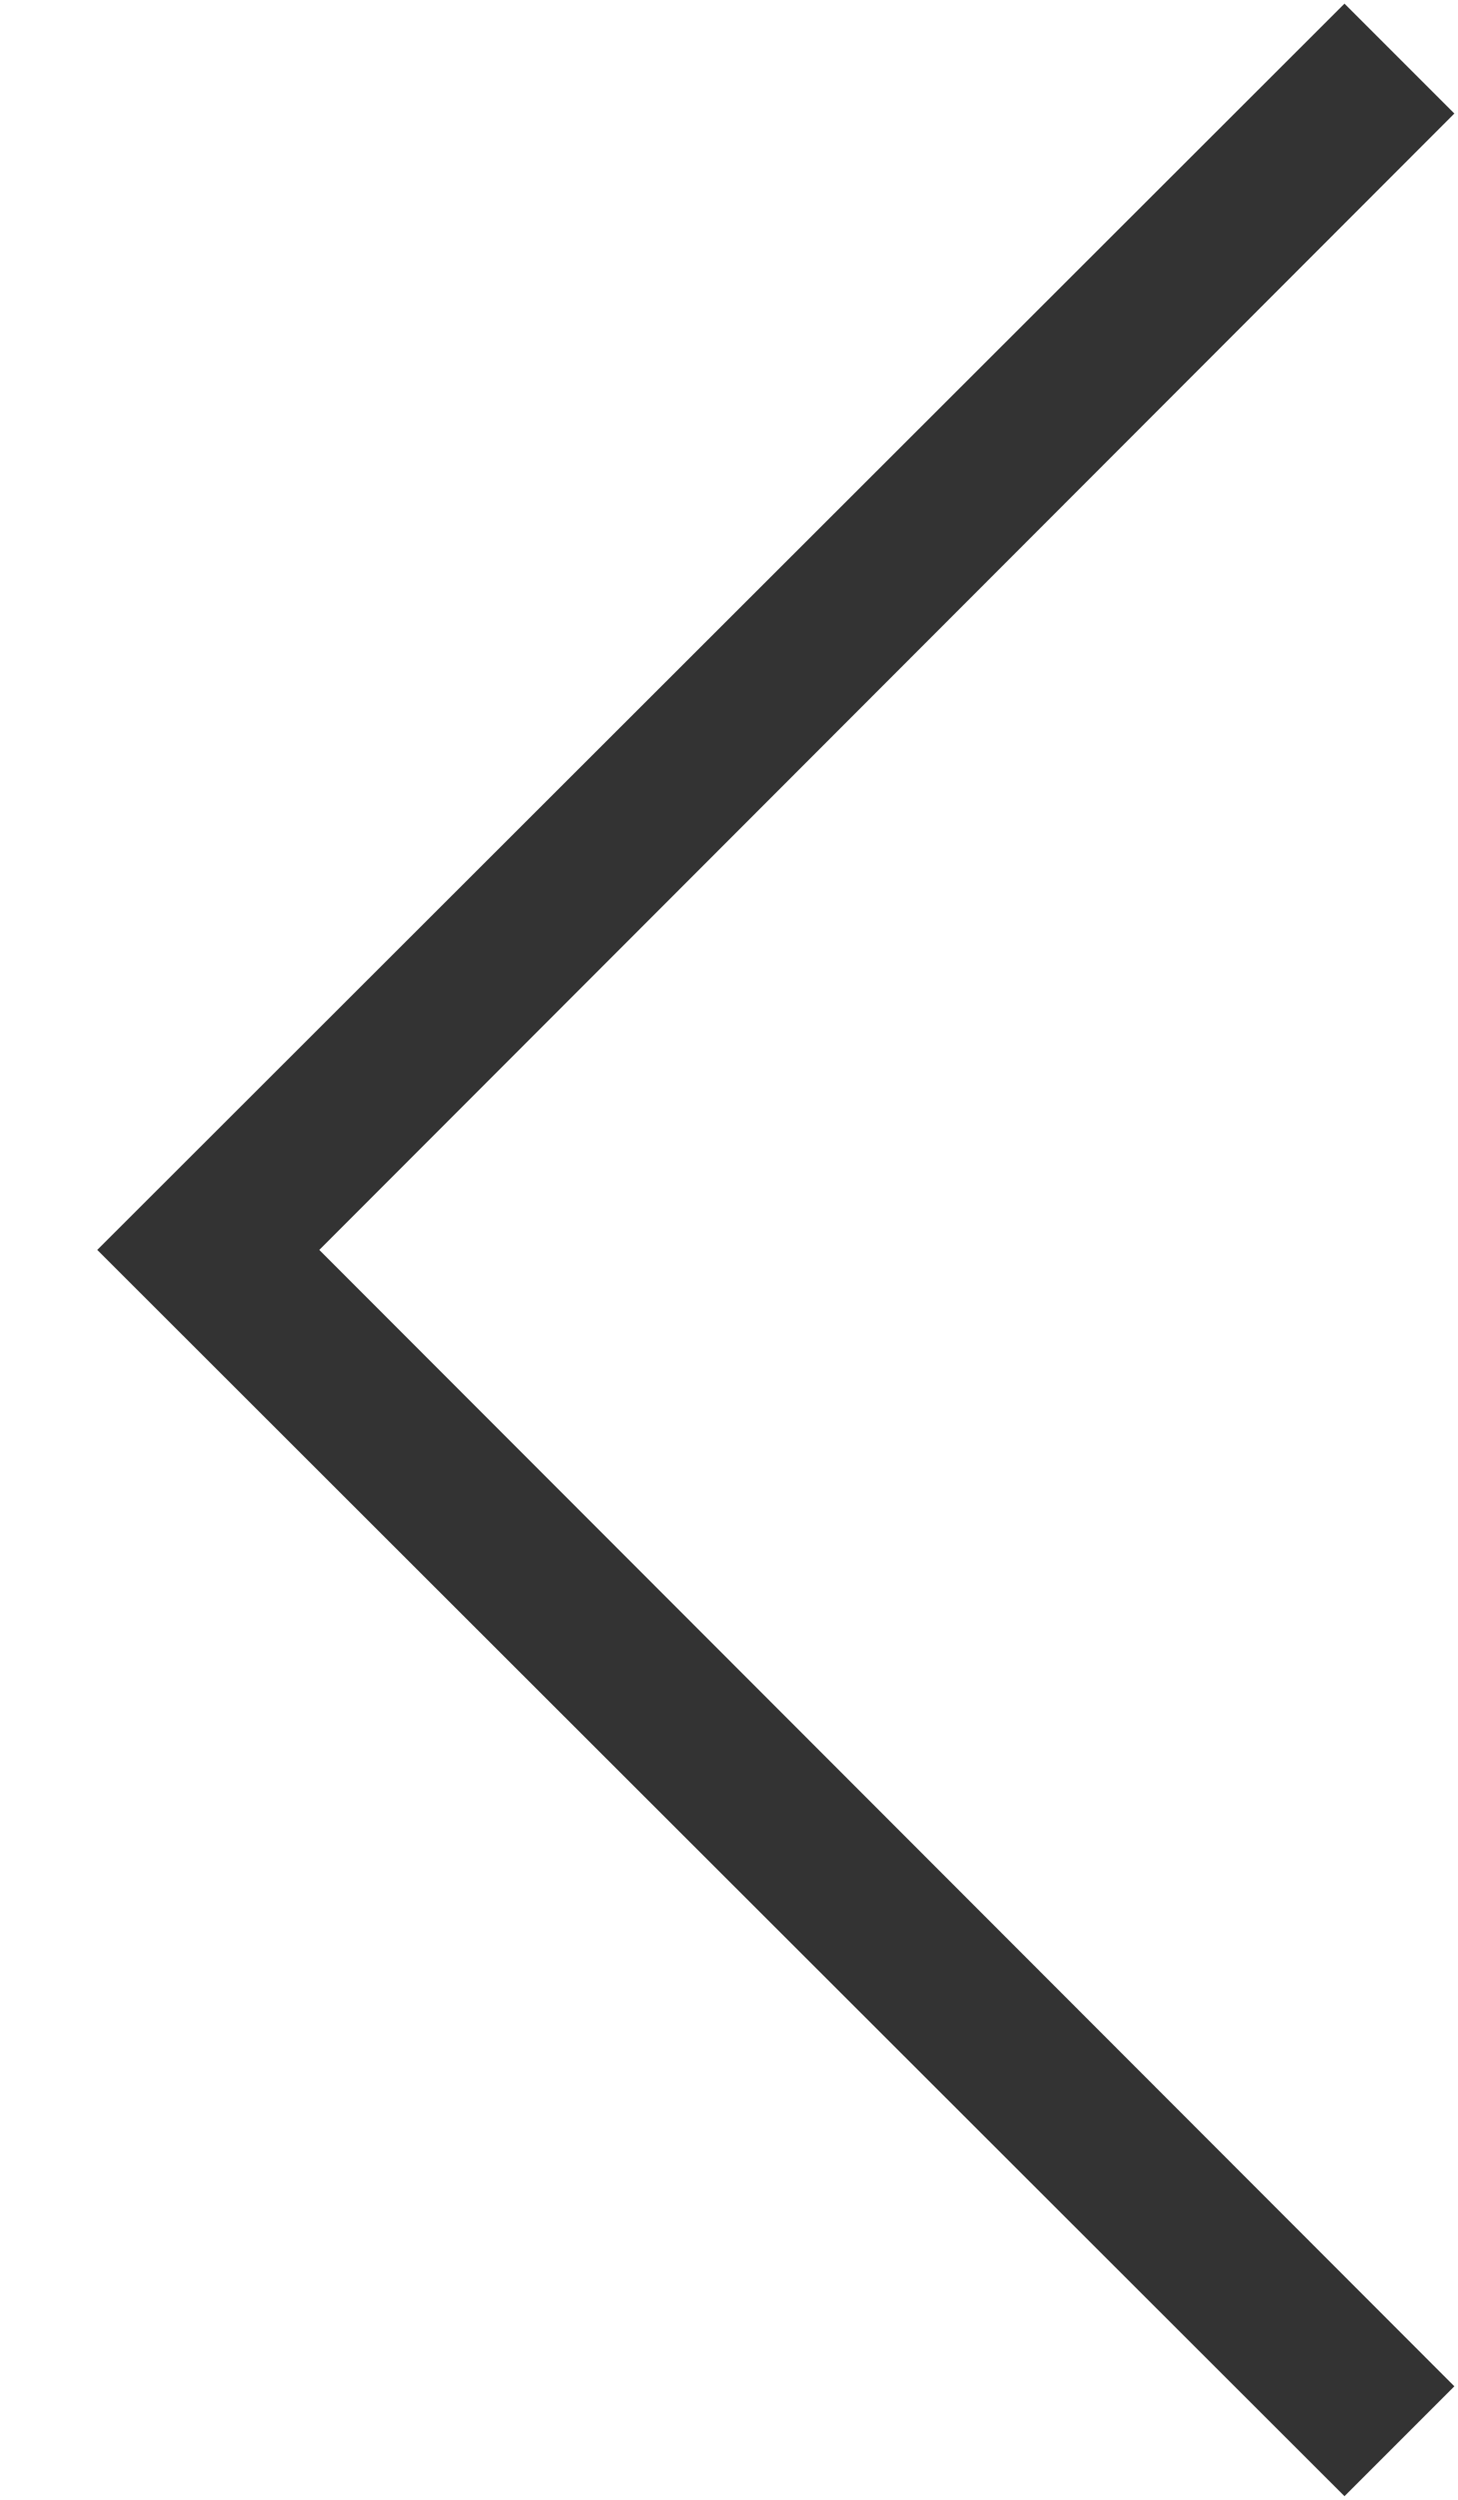 <svg width="14" height="24" viewBox="0 0 14 24" fill="none" xmlns="http://www.w3.org/2000/svg">
<path d="M12.91 23.965L0.934 12L12.91 0.035L13.965 1.09L3.066 12L13.965 22.91L12.91 23.965Z" fill="#333333"/>
</svg>
